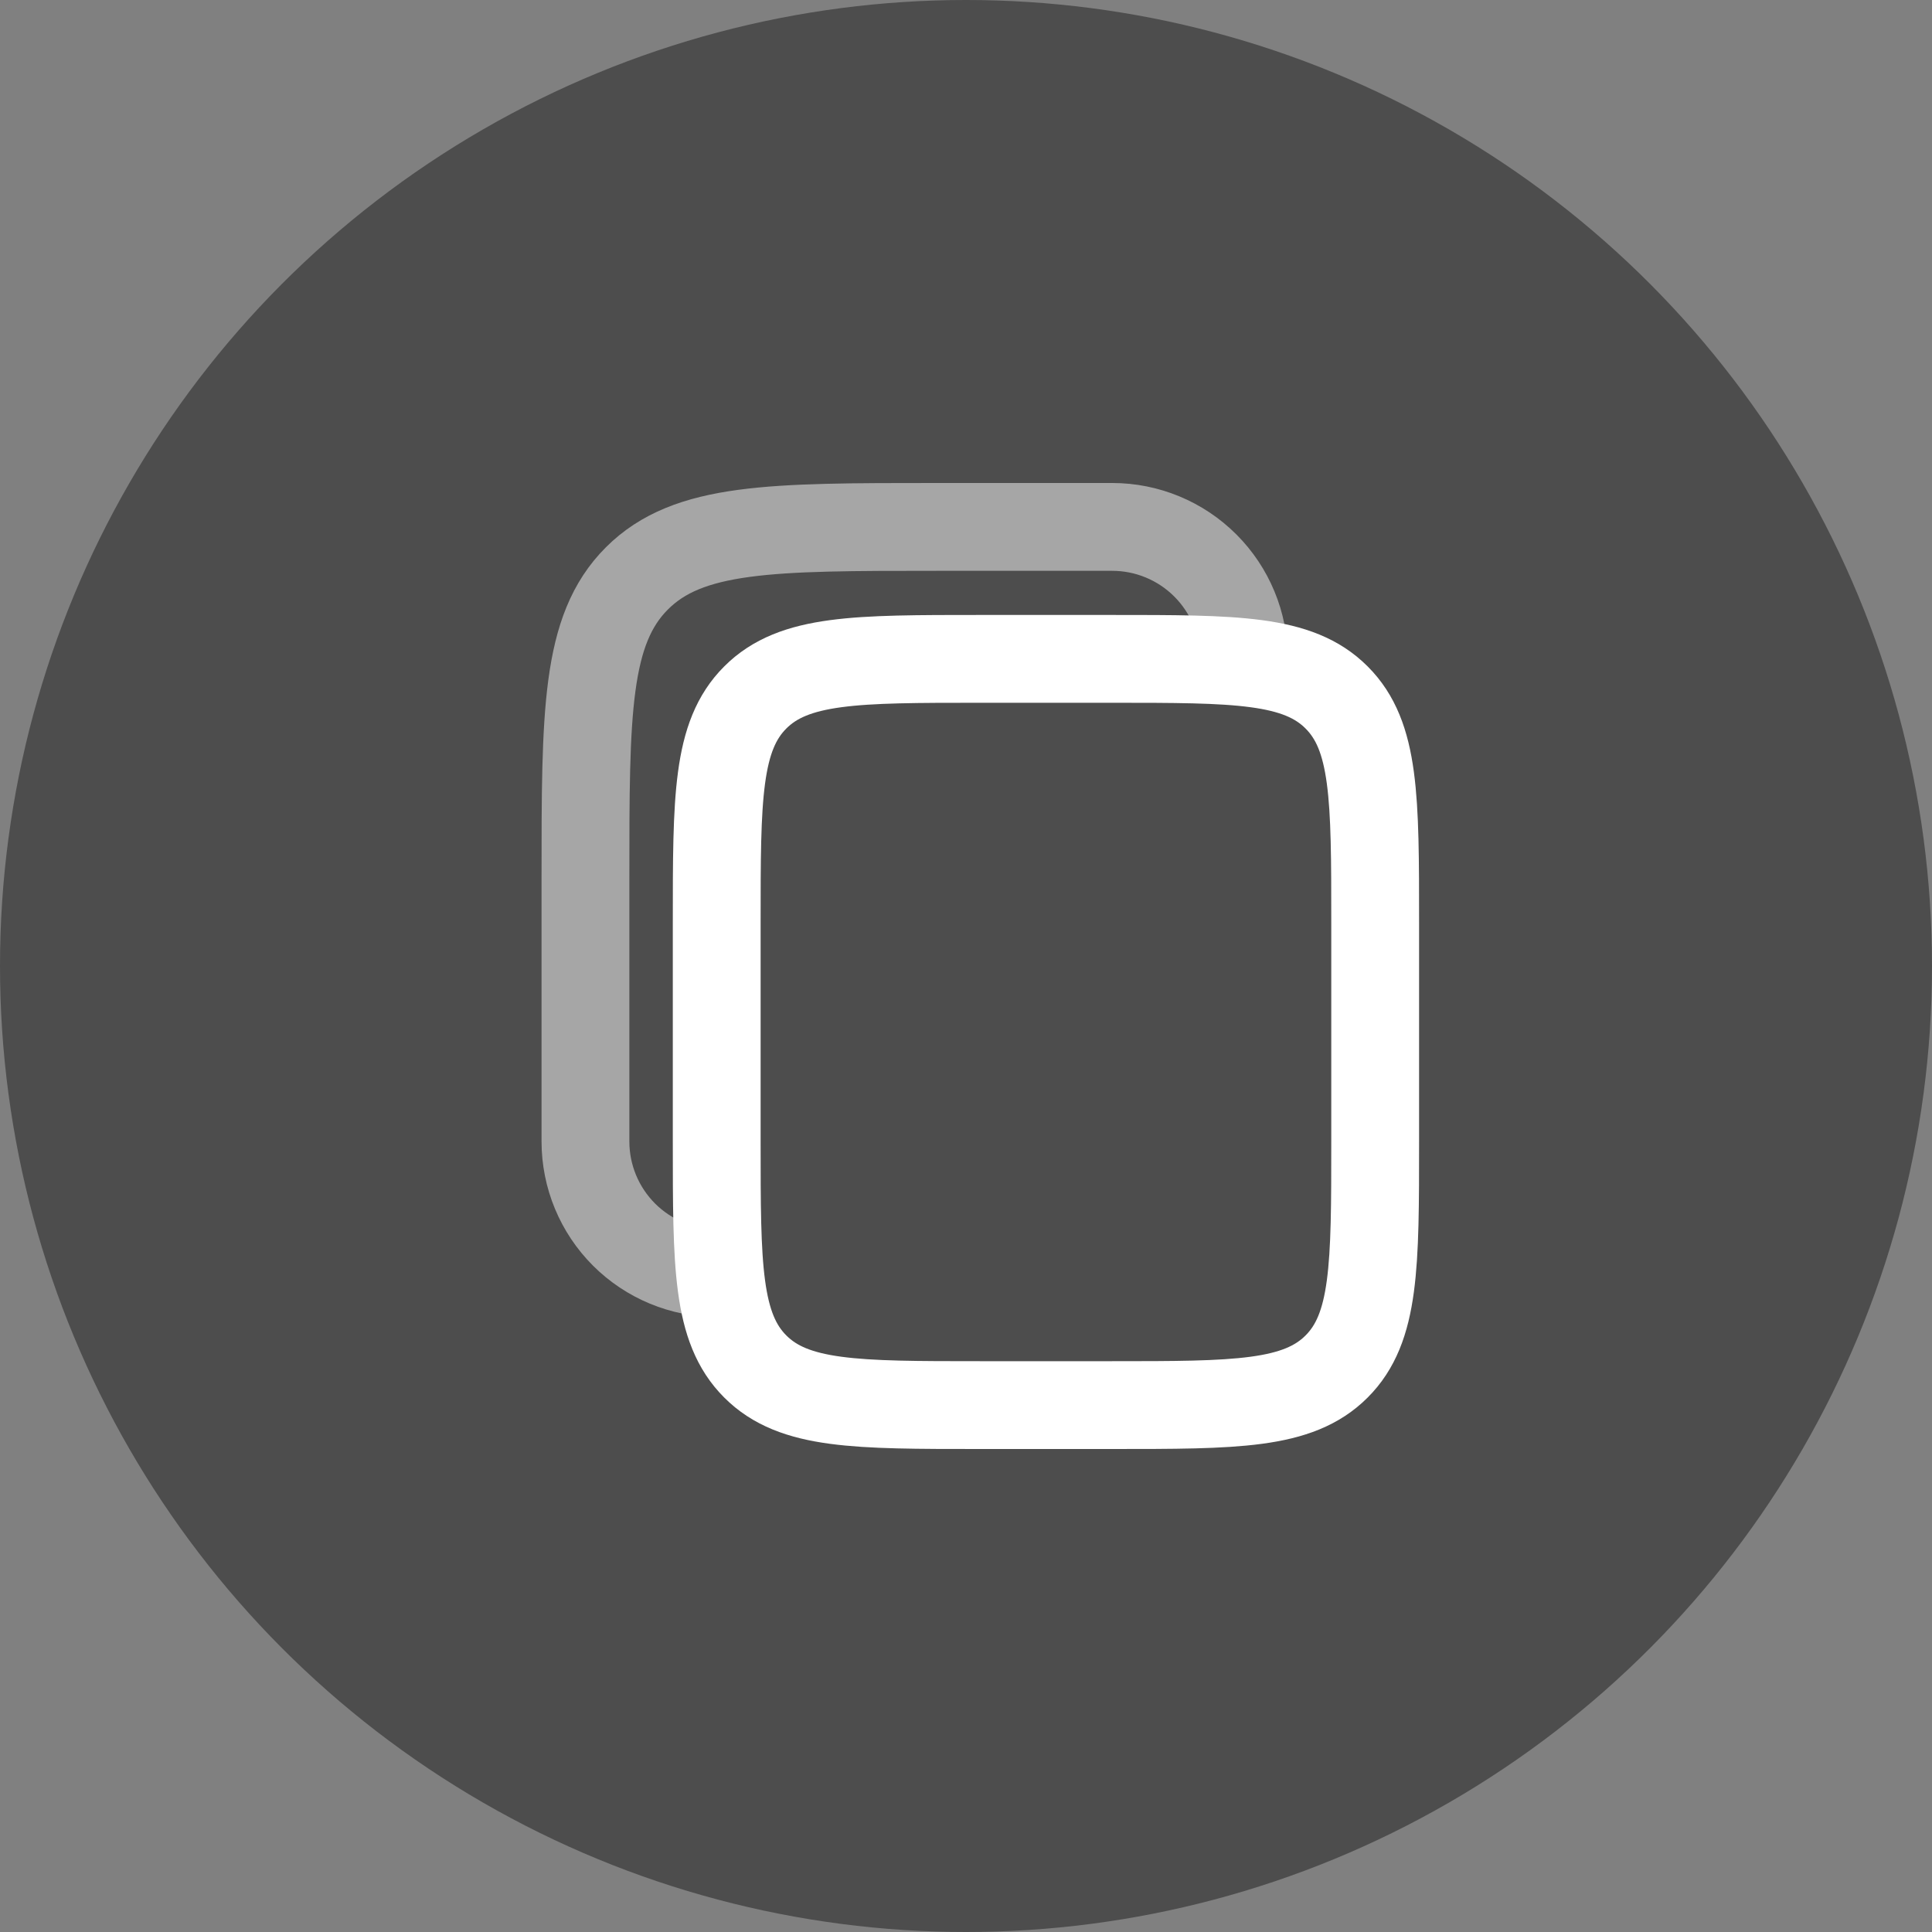 <svg width="33" height="33" viewBox="0 0 33 33" fill="none" xmlns="http://www.w3.org/2000/svg">
<rect x="0" y="0" width="33" height="33" fill="#808080" stroke="none"/>
<circle cx="16.5" cy="16.5" r="16.5" fill="#4D4D4D"/>
<path d="M12.242 15.753C12.242 13.632 12.242 12.571 12.901 11.913C13.56 11.254 14.62 11.254 16.741 11.254H18.99C21.111 11.254 22.172 11.254 22.83 11.913C23.489 12.571 23.489 13.632 23.489 15.753V19.502C23.489 21.622 23.489 22.683 22.83 23.341C22.172 24 21.111 24 18.99 24H16.741C14.62 24 13.56 24 12.901 23.341C12.242 22.683 12.242 21.622 12.242 19.502V15.753Z" stroke="white" stroke-width="1.5"/>
<path opacity="0.5" d="M12.249 21.746C11.653 21.746 11.081 21.509 10.659 21.088C10.237 20.666 10 20.094 10 19.497V14.998C10 12.171 10 10.757 10.879 9.879C11.758 9.001 13.171 9 15.998 9H18.997C19.594 9 20.166 9.237 20.588 9.659C21.01 10.081 21.247 10.653 21.247 11.249" stroke="white" stroke-width="1.5"/>
</svg>
